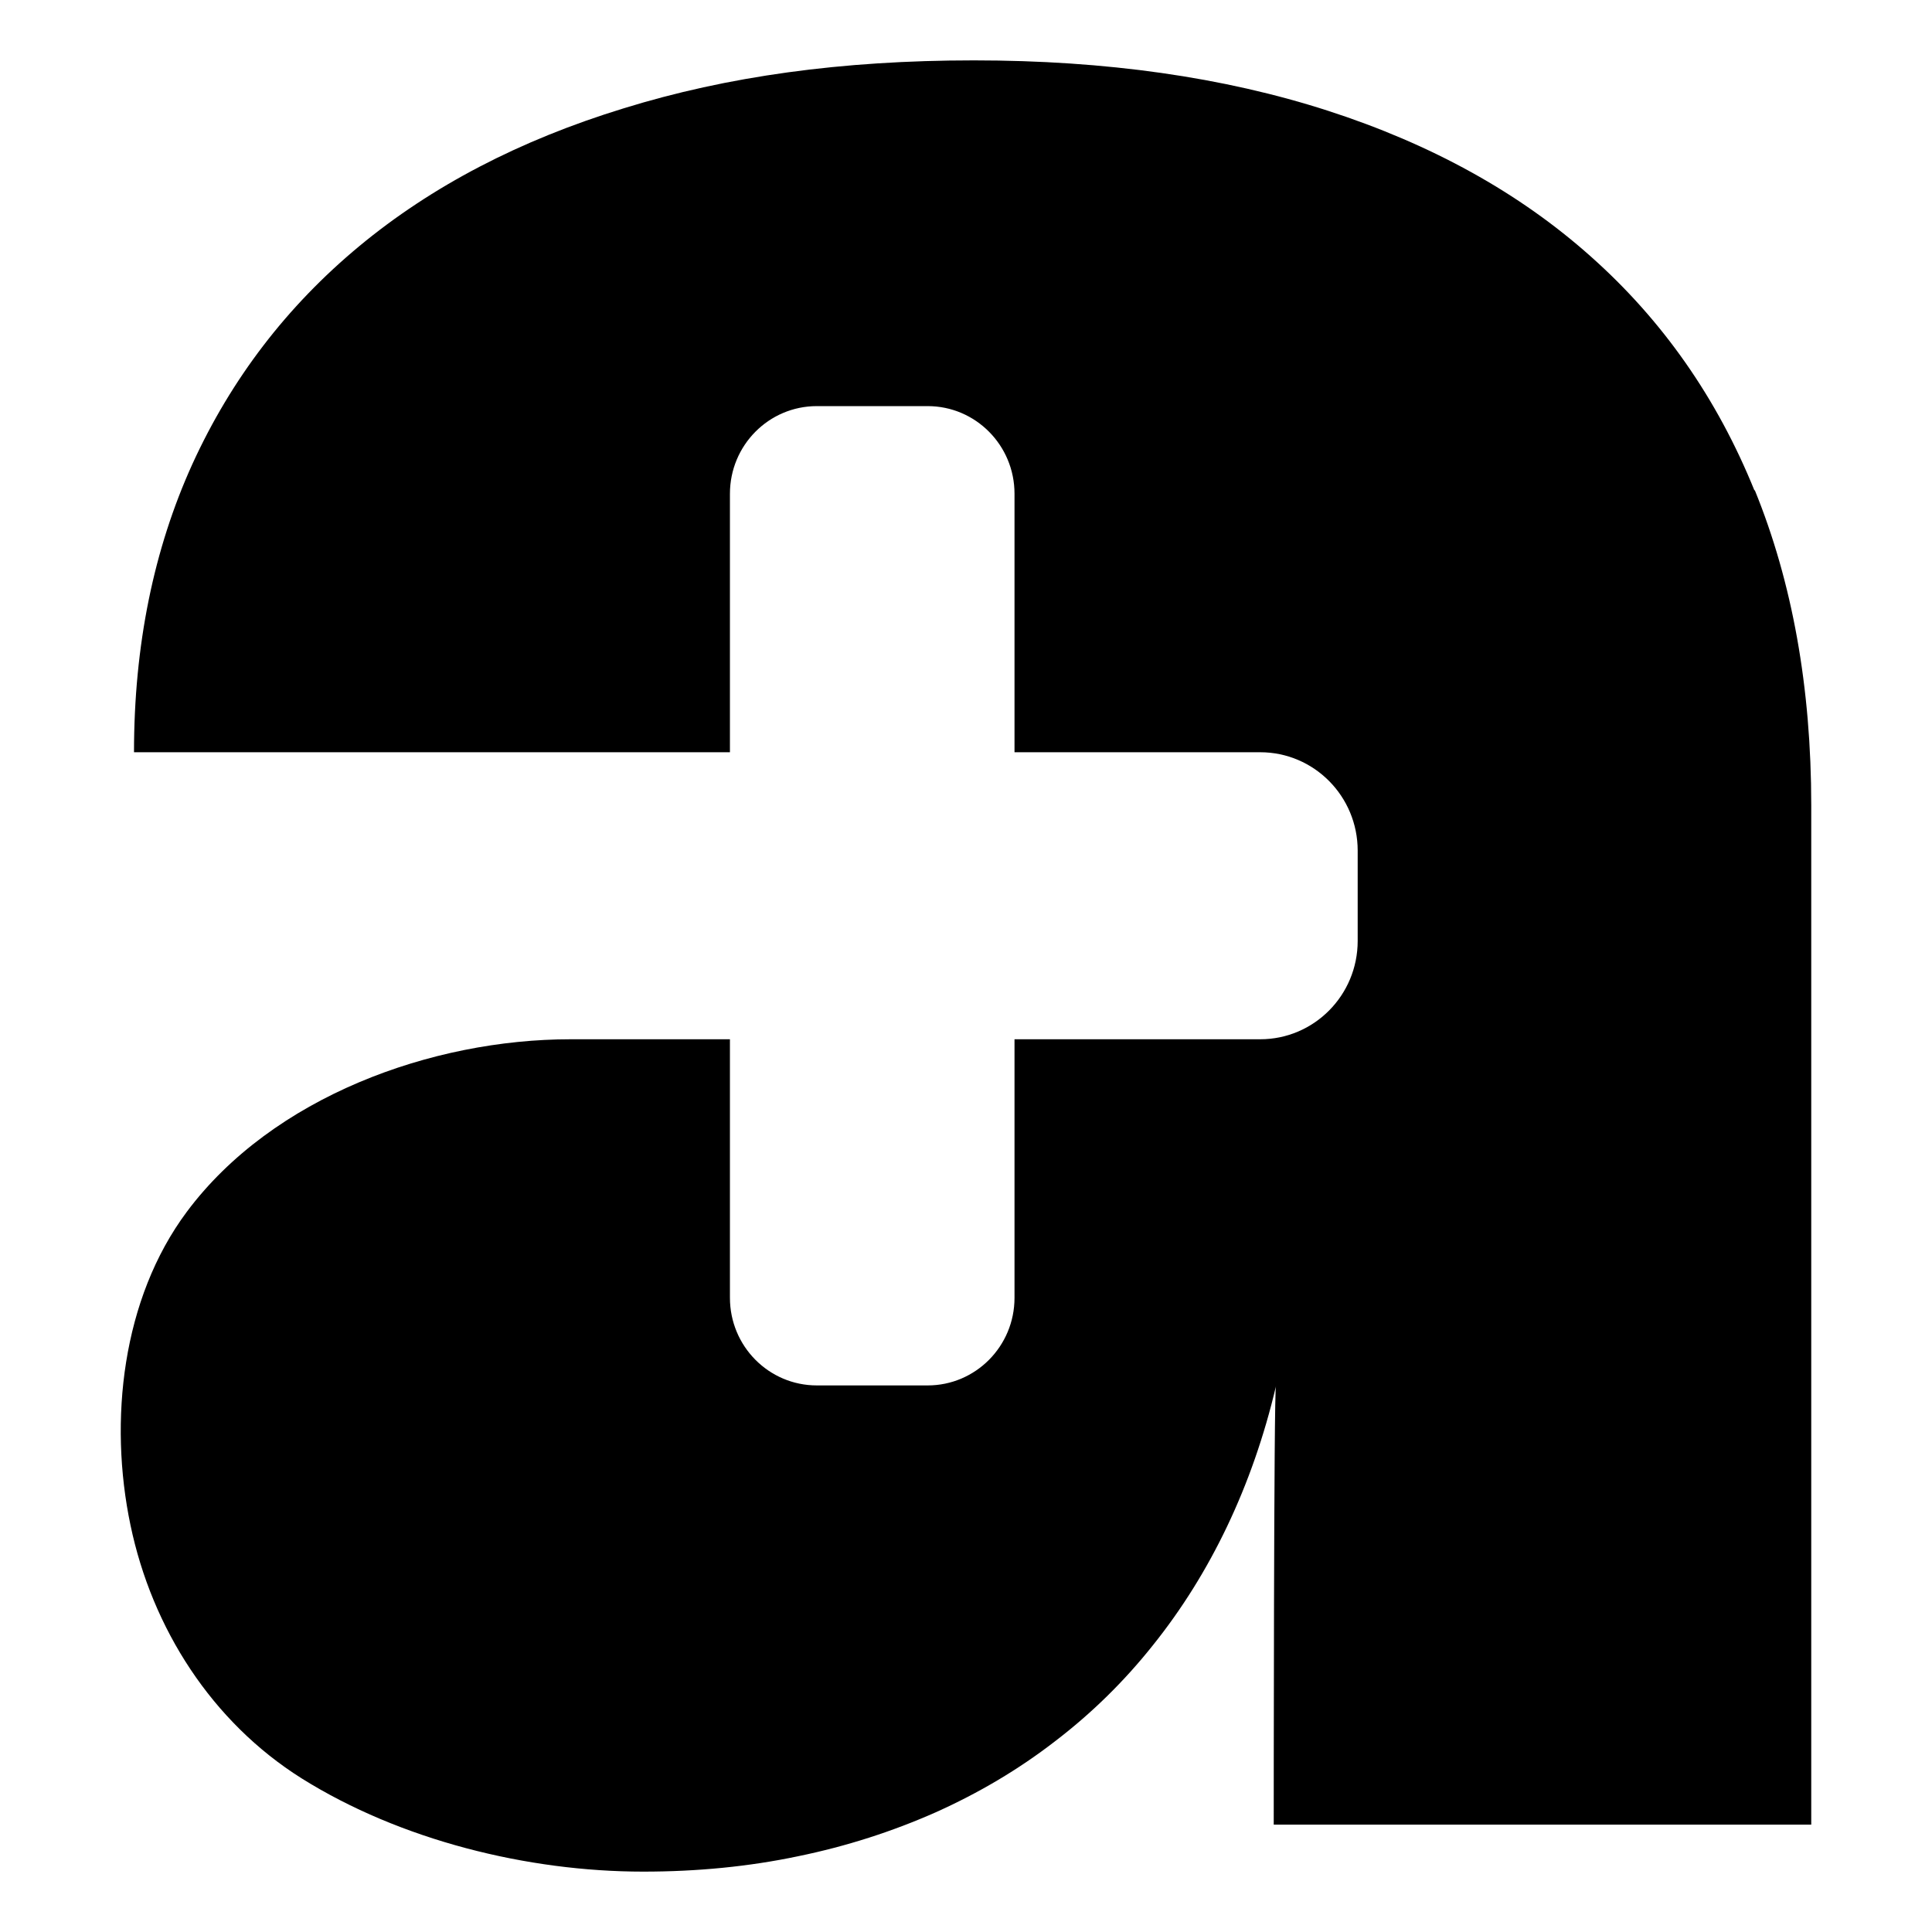 <svg width="64" height="64" viewBox="0 0 64 64" fill="none" xmlns="http://www.w3.org/2000/svg">
<path d="M58.12 16.252C56.881 13.189 55.07 10.605 52.694 8.494C50.326 6.382 47.42 4.778 43.984 3.667C40.541 2.556 36.637 2 32.258 2C27.878 2 24.084 2.528 20.655 3.59C17.212 4.646 14.3 6.167 11.903 8.153C9.507 10.14 7.662 12.55 6.374 15.37C5.093 18.189 4.439 21.377 4.439 24.919H24.18V16.356C24.18 14.752 25.468 13.453 27.059 13.453H30.729C32.319 13.453 33.607 14.752 33.607 16.356V24.919H41.746C43.529 24.919 44.975 26.378 44.975 28.177V31.17C44.975 32.969 43.529 34.427 41.746 34.427H33.607V42.991C33.607 44.595 32.319 45.894 30.729 45.894H27.059C25.468 45.894 24.18 44.595 24.18 42.991V34.427H18.899C14.306 34.427 9.032 36.33 6.188 40.143C4.04 43.026 3.599 47.068 4.322 50.52C5.038 53.95 7.021 57.041 9.989 58.909C13.26 60.958 17.474 62 21.309 62C23.099 62 24.807 61.833 26.425 61.493C28.05 61.16 29.572 60.666 30.997 60.035C32.423 59.395 33.738 58.618 34.943 57.687C36.162 56.756 37.243 55.694 38.193 54.499C39.15 53.305 39.969 51.992 40.651 50.561C41.333 49.13 41.877 47.582 42.269 45.915C42.194 45.943 42.194 60.444 42.194 60.444H60V26.683C60 22.773 59.373 19.287 58.127 16.231L58.12 16.252Z" fill="black"/>
</svg>
